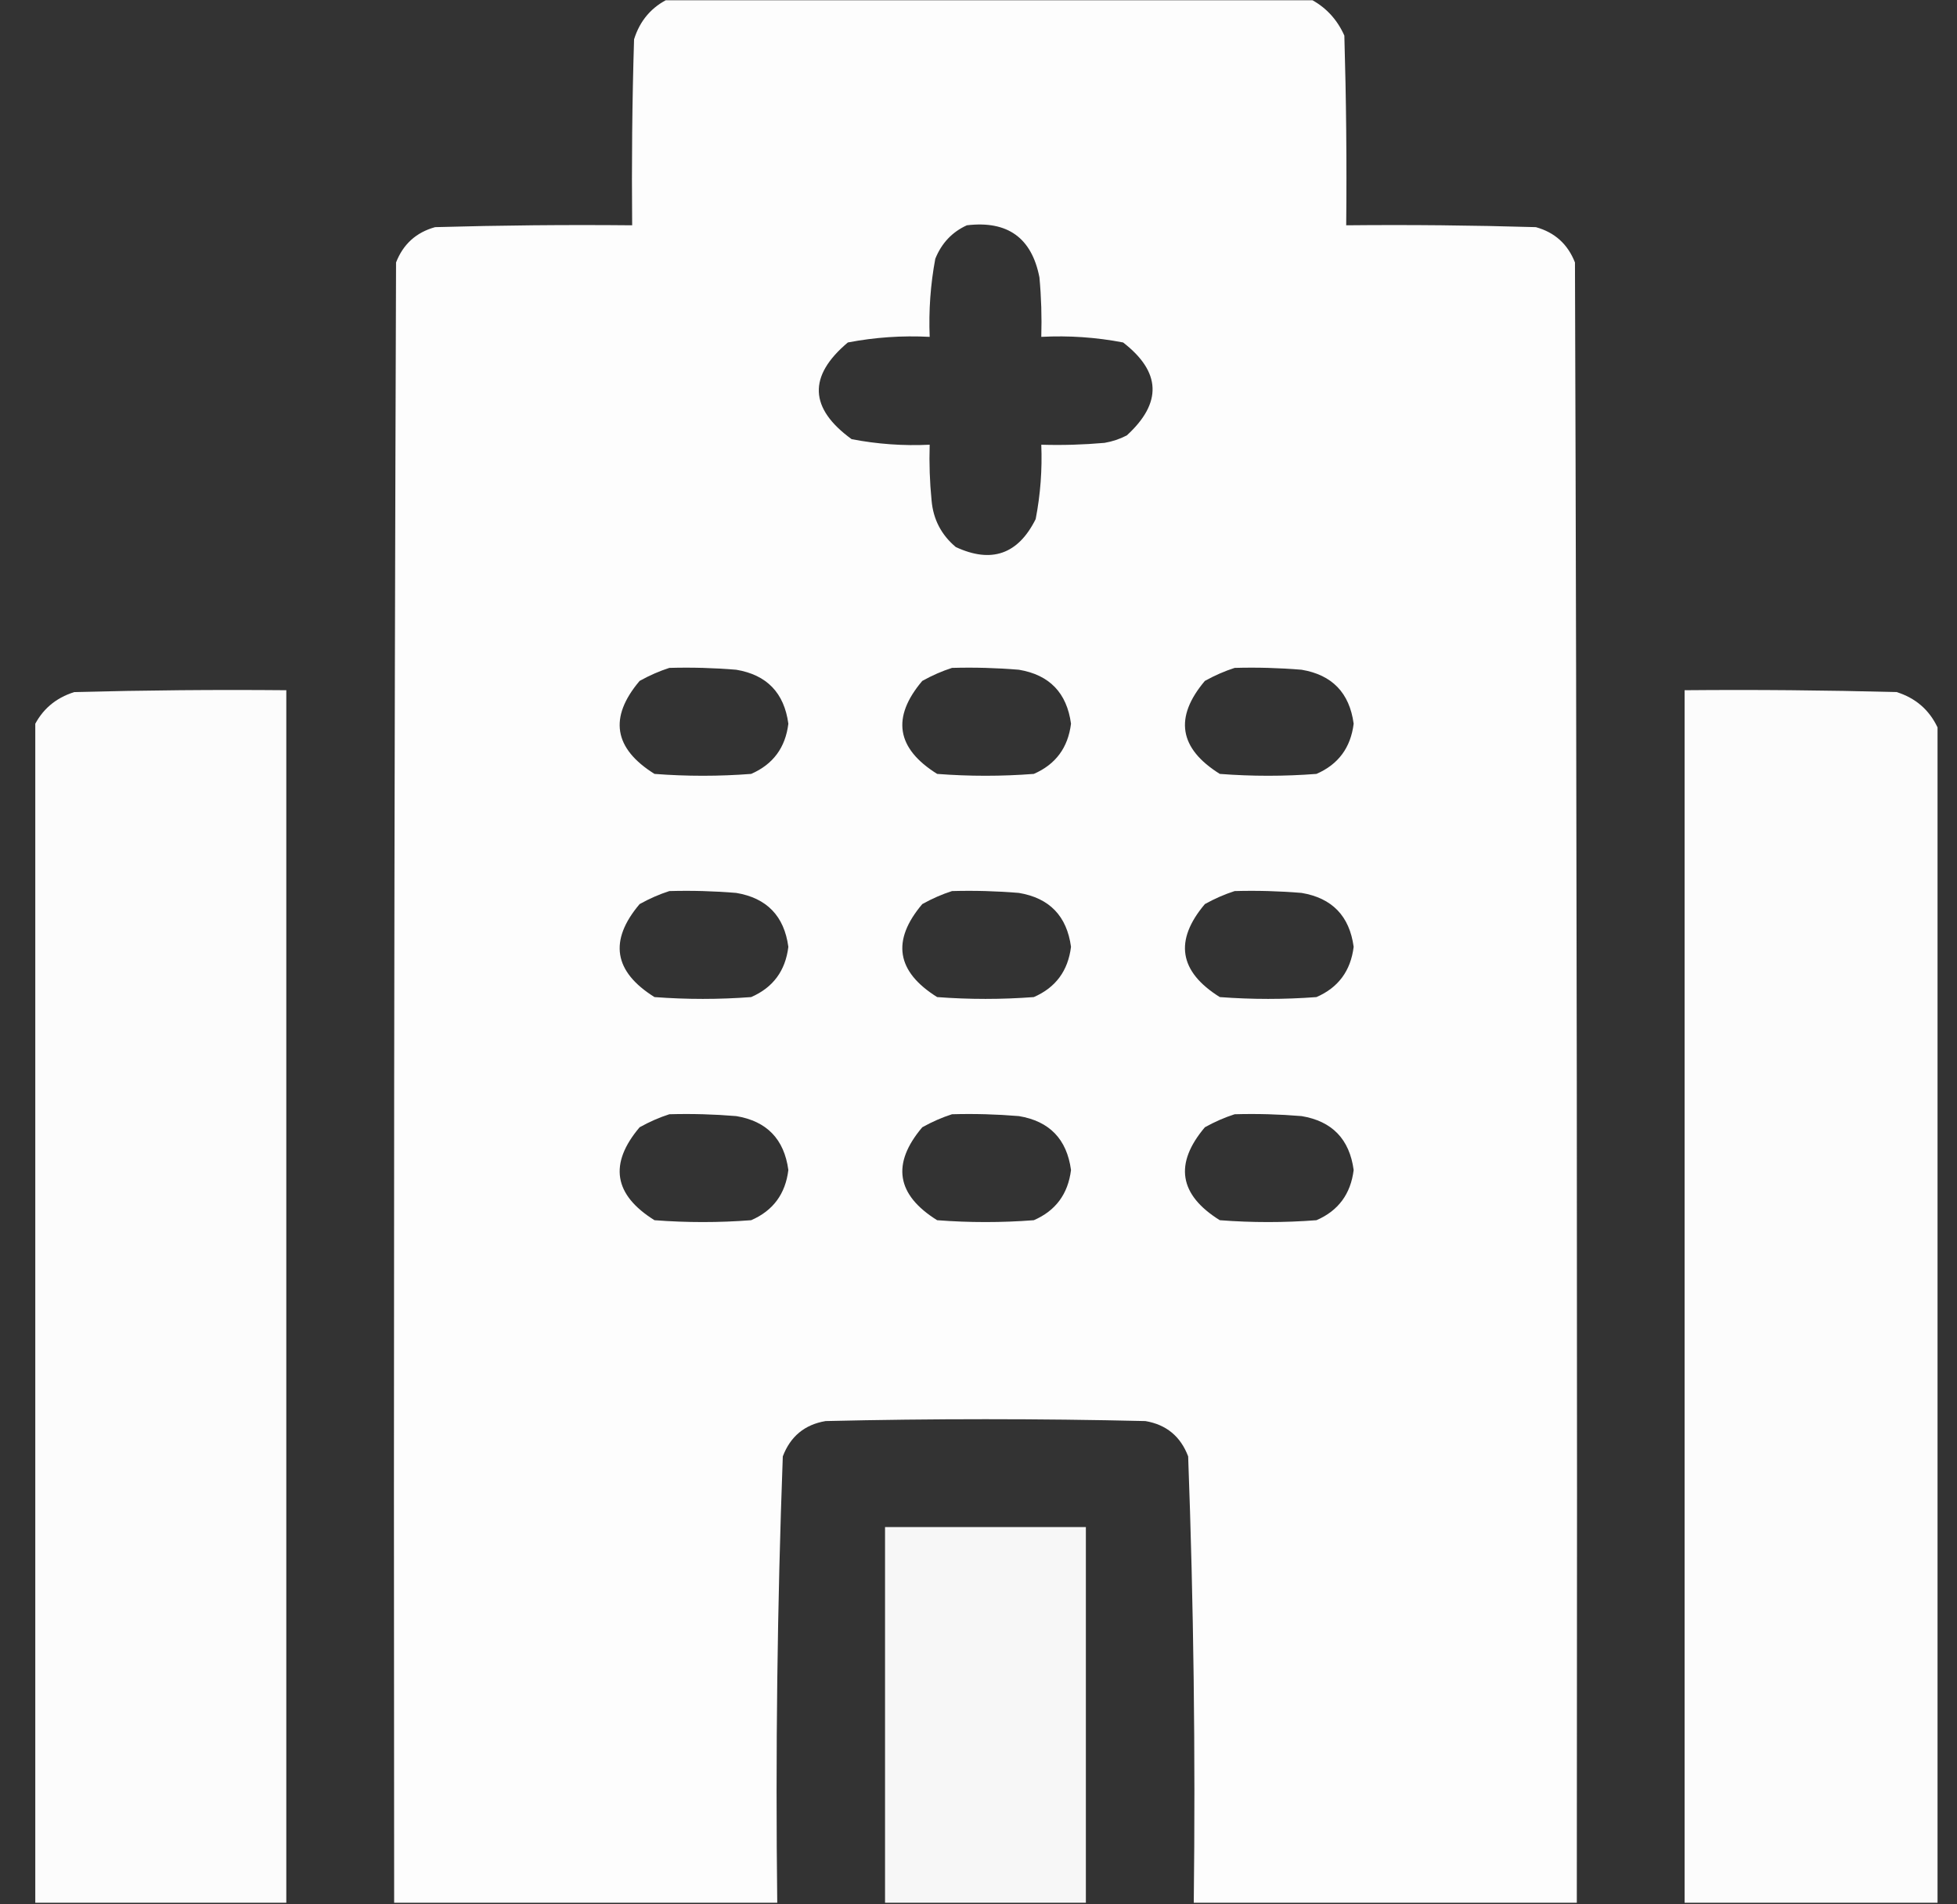 <?xml version="1.0" encoding="UTF-8"?>
<svg xmlns="http://www.w3.org/2000/svg" width="37" height="36" viewBox="0 0 37 36" fill="none">
  <rect x="0" y="0" width="37" height="36" fill="#333333" stroke="none"/>
  <g clip-path="url(#clip0_19018_5248)">
    <path opacity="0.992" fill-rule="evenodd" clip-rule="evenodd" d="M12.655 -0.03C16.687 -0.03 20.718 -0.03 24.749 -0.03C25.052 0.121 25.275 0.355 25.417 0.673C25.452 1.868 25.464 3.063 25.452 4.259C26.648 4.247 27.843 4.259 29.038 4.294C29.395 4.393 29.641 4.615 29.777 4.962C29.812 15.298 29.823 25.634 29.812 35.97C27.398 35.97 24.984 35.97 22.57 35.97C22.603 33.154 22.568 30.341 22.464 27.532C22.321 27.154 22.051 26.931 21.655 26.864C19.64 26.817 17.624 26.817 15.609 26.864C15.213 26.931 14.944 27.154 14.8 27.532C14.696 30.34 14.661 33.153 14.695 35.97C12.28 35.97 9.866 35.97 7.452 35.97C7.441 25.634 7.452 15.298 7.488 4.962C7.623 4.615 7.869 4.393 8.226 4.294C9.468 4.259 10.71 4.247 11.952 4.259C11.941 3.087 11.952 1.915 11.988 0.743C12.1 0.385 12.323 0.127 12.655 -0.03ZM18.28 4.259C19.049 4.167 19.506 4.495 19.652 5.243C19.687 5.617 19.698 5.992 19.687 6.368C20.209 6.341 20.724 6.376 21.234 6.474C21.953 7.03 21.976 7.616 21.304 8.231C21.171 8.3 21.03 8.347 20.882 8.372C20.484 8.407 20.086 8.419 19.687 8.407C19.706 8.88 19.671 9.349 19.581 9.813C19.249 10.479 18.745 10.655 18.07 10.341C17.797 10.111 17.644 9.818 17.613 9.462C17.578 9.111 17.566 8.76 17.577 8.407C17.08 8.431 16.588 8.396 16.101 8.302C15.298 7.718 15.275 7.109 16.03 6.474C16.54 6.376 17.056 6.341 17.577 6.368C17.557 5.872 17.592 5.379 17.683 4.892C17.802 4.597 18.001 4.386 18.28 4.259ZM12.655 12.626C13.078 12.614 13.5 12.626 13.921 12.661C14.498 12.758 14.826 13.098 14.905 13.681C14.85 14.134 14.615 14.45 14.202 14.63C13.593 14.677 12.984 14.677 12.374 14.63C11.603 14.148 11.509 13.562 12.093 12.872C12.28 12.768 12.467 12.686 12.655 12.626ZM17.999 12.626C18.422 12.614 18.844 12.626 19.265 12.661C19.842 12.758 20.17 13.098 20.249 13.681C20.193 14.134 19.959 14.45 19.546 14.63C18.937 14.677 18.327 14.677 17.718 14.63C16.947 14.148 16.853 13.562 17.437 12.872C17.624 12.768 17.811 12.686 17.999 12.626ZM23.343 12.626C23.765 12.614 24.187 12.626 24.609 12.661C25.186 12.758 25.514 13.098 25.593 13.681C25.537 14.134 25.303 14.45 24.89 14.63C24.28 14.677 23.671 14.677 23.062 14.63C22.291 14.148 22.197 13.562 22.78 12.872C22.967 12.768 23.155 12.686 23.343 12.626ZM12.655 16.845C13.078 16.833 13.5 16.845 13.921 16.88C14.498 16.977 14.826 17.317 14.905 17.899C14.85 18.353 14.615 18.669 14.202 18.849C13.593 18.895 12.984 18.895 12.374 18.849C11.603 18.367 11.509 17.781 12.093 17.091C12.28 16.987 12.467 16.905 12.655 16.845ZM17.999 16.845C18.422 16.833 18.844 16.845 19.265 16.88C19.842 16.977 20.17 17.317 20.249 17.899C20.193 18.353 19.959 18.669 19.546 18.849C18.937 18.895 18.327 18.895 17.718 18.849C16.947 18.367 16.853 17.781 17.437 17.091C17.624 16.987 17.811 16.905 17.999 16.845ZM23.343 16.845C23.765 16.833 24.187 16.845 24.609 16.88C25.186 16.977 25.514 17.317 25.593 17.899C25.537 18.353 25.303 18.669 24.89 18.849C24.28 18.895 23.671 18.895 23.062 18.849C22.291 18.367 22.197 17.781 22.78 17.091C22.967 16.987 23.155 16.905 23.343 16.845ZM12.655 21.064C13.078 21.052 13.5 21.064 13.921 21.099C14.498 21.195 14.826 21.535 14.905 22.118C14.85 22.571 14.615 22.888 14.202 23.067C13.593 23.114 12.984 23.114 12.374 23.067C11.603 22.586 11.509 22 12.093 21.31C12.28 21.206 12.467 21.124 12.655 21.064ZM17.999 21.064C18.422 21.052 18.844 21.064 19.265 21.099C19.842 21.195 20.17 21.535 20.249 22.118C20.193 22.571 19.959 22.888 19.546 23.067C18.937 23.114 18.327 23.114 17.718 23.067C16.947 22.586 16.853 22 17.437 21.31C17.624 21.206 17.811 21.124 17.999 21.064ZM23.343 21.064C23.765 21.052 24.187 21.064 24.609 21.099C25.186 21.195 25.514 21.535 25.593 22.118C25.537 22.571 25.303 22.888 24.89 23.067C24.28 23.114 23.671 23.114 23.062 23.067C22.291 22.586 22.197 22 22.78 21.31C22.967 21.206 23.155 21.124 23.343 21.064Z" fill="white"></path>
    <path opacity="0.984" fill-rule="evenodd" clip-rule="evenodd" d="M5.413 35.97C3.819 35.97 2.225 35.97 0.632 35.97C0.632 28.564 0.632 21.157 0.632 13.751C0.789 13.418 1.047 13.195 1.405 13.083C2.741 13.048 4.077 13.036 5.413 13.048C5.413 20.689 5.413 28.329 5.413 35.97Z" fill="white"></path>
    <path opacity="0.984" fill-rule="evenodd" clip-rule="evenodd" d="M36.632 13.751C36.632 21.157 36.632 28.564 36.632 35.97C35.038 35.97 33.444 35.97 31.85 35.97C31.85 28.329 31.85 20.689 31.85 13.048C33.187 13.036 34.522 13.048 35.858 13.083C36.216 13.195 36.474 13.418 36.632 13.751Z" fill="white"></path>
    <path opacity="0.959" fill-rule="evenodd" clip-rule="evenodd" d="M20.53 35.97C19.264 35.97 17.999 35.97 16.733 35.97C16.733 33.602 16.733 31.235 16.733 28.868C17.999 28.868 19.264 28.868 20.53 28.868C20.53 31.235 20.53 33.602 20.53 35.97Z" fill="white"></path>
  </g>
  <defs>
    <clipPath id="clip0_19018_5248">
      <rect width="36" height="36" fill="white" transform="translate(0.667 0.005)"></rect>
    </clipPath>
  </defs>
</svg>
